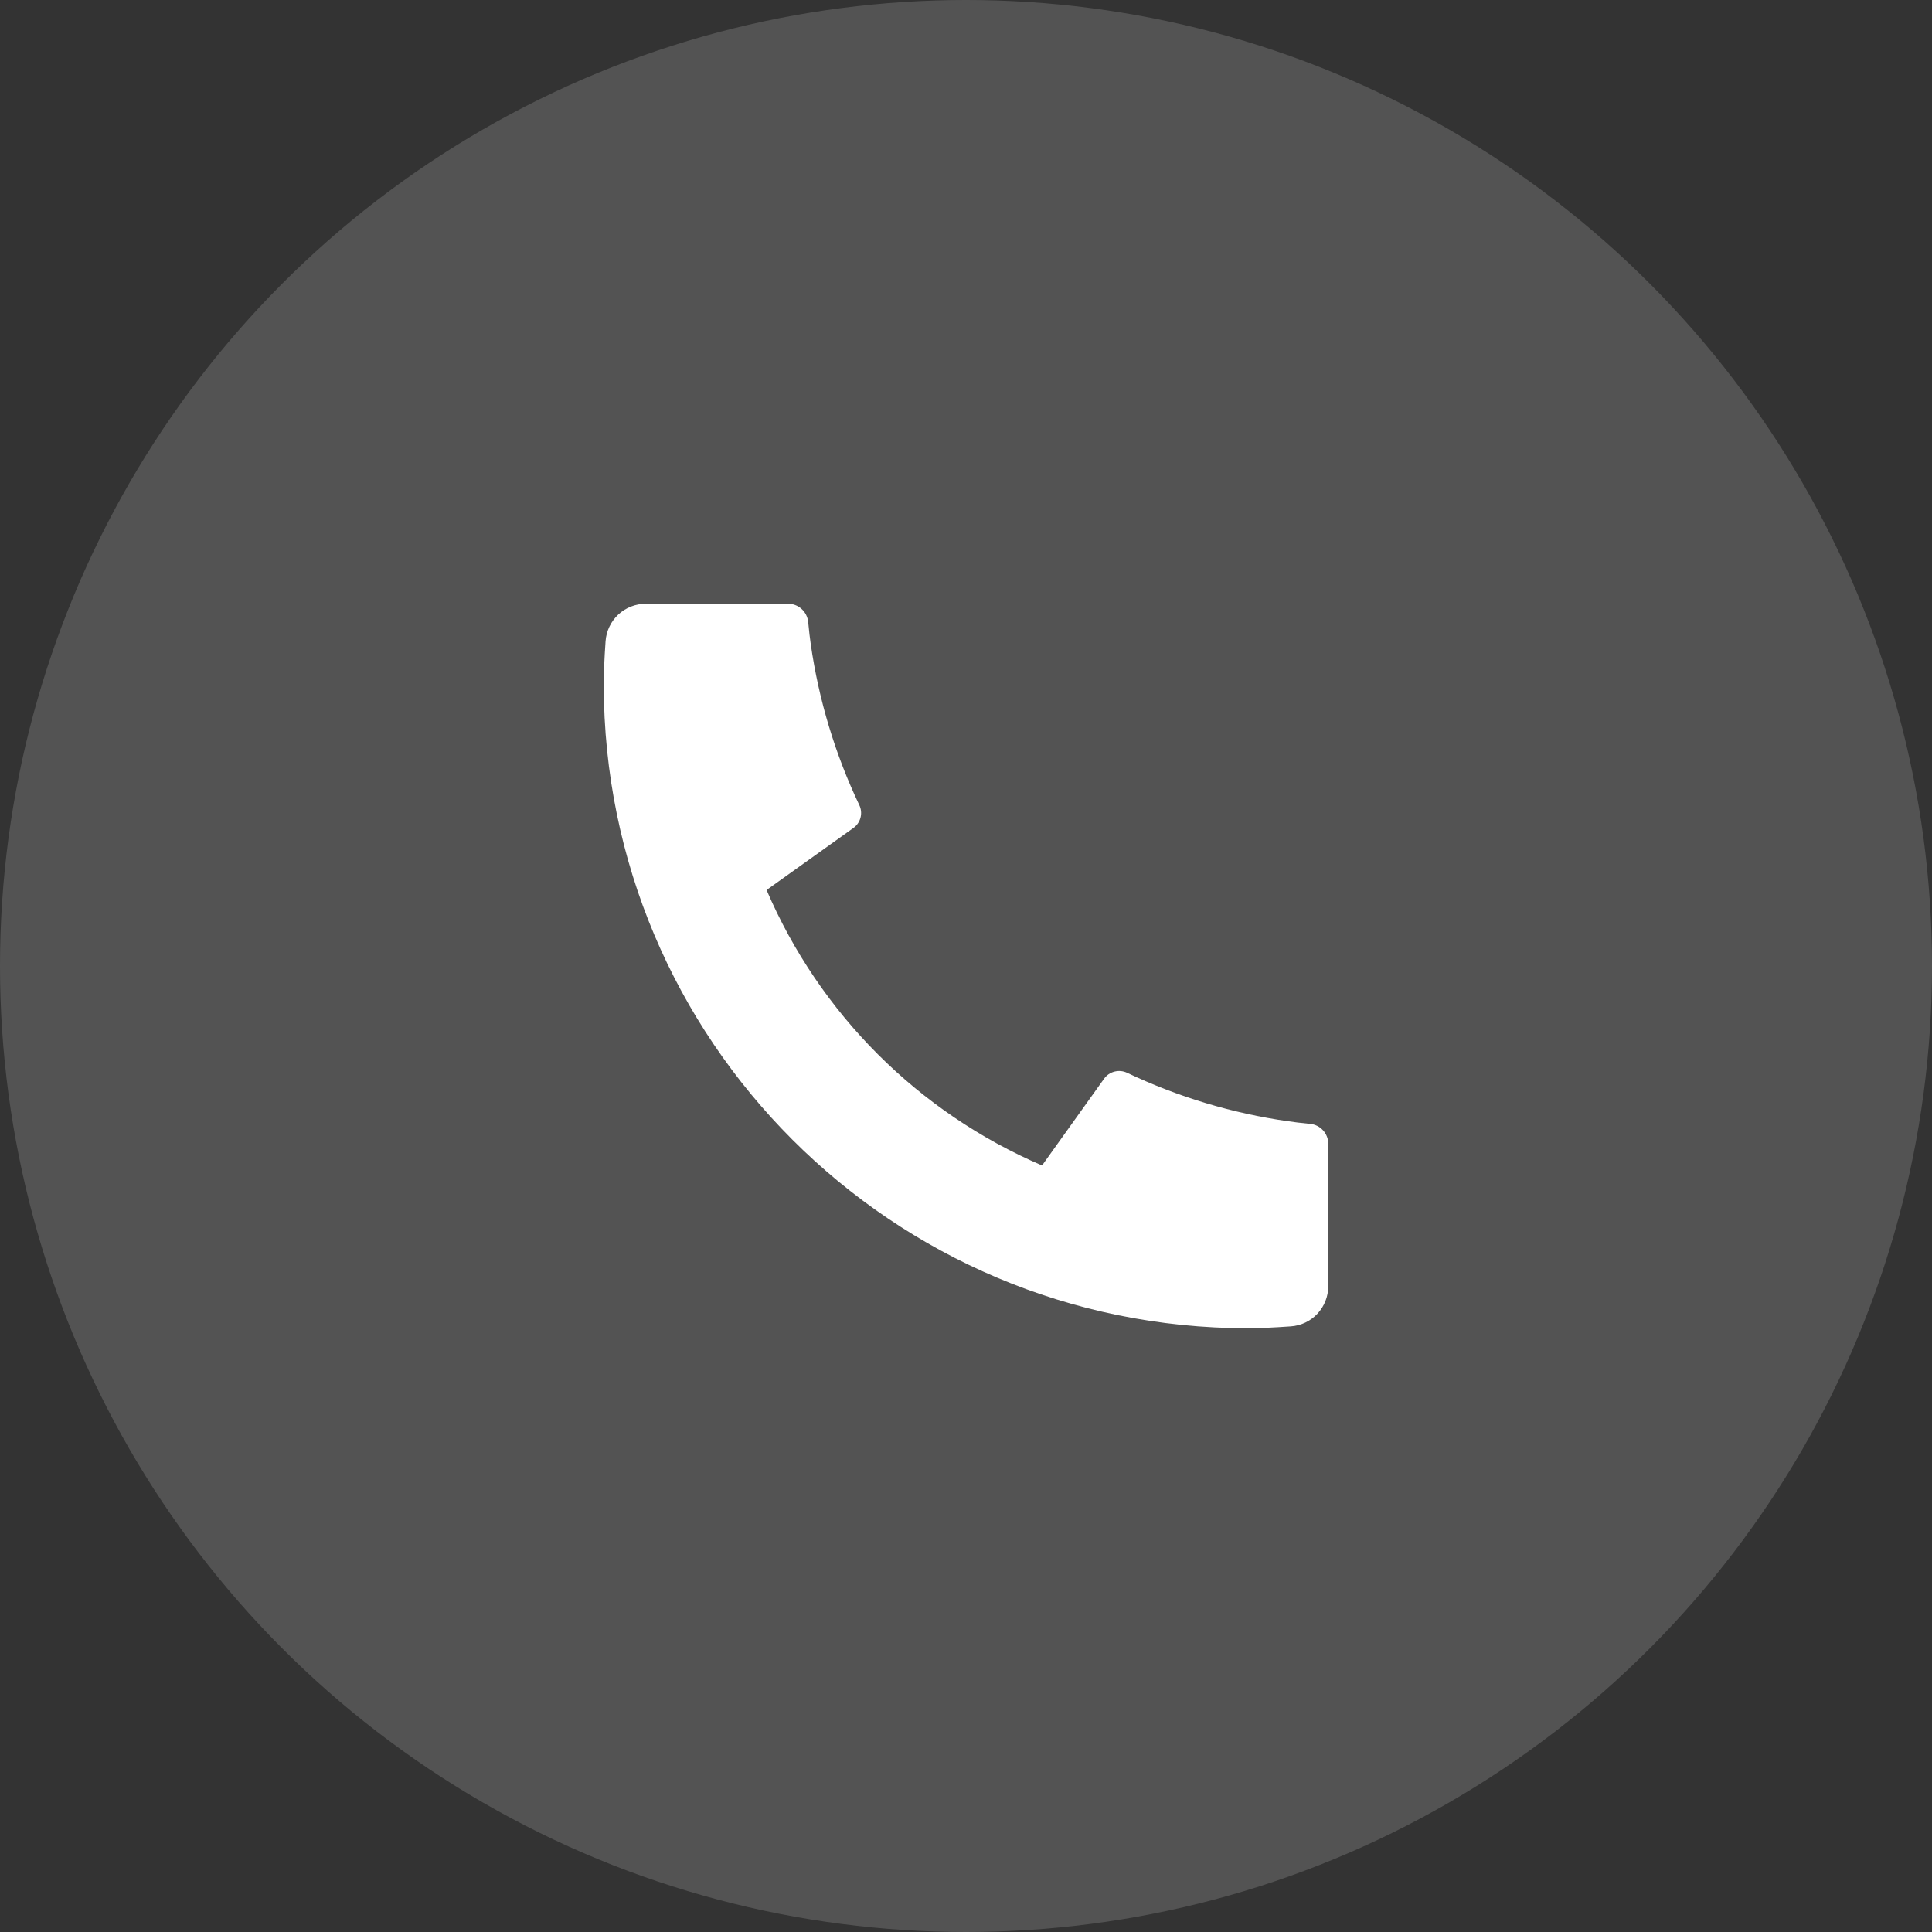 <svg width="36" height="36" viewBox="0 0 36 36" fill="none" xmlns="http://www.w3.org/2000/svg">
<rect x="0" y="0" width="36" height="36" fill="#333333" stroke="none"/>
<circle opacity="0.16" cx="18" cy="18" r="18" fill="white"/>
<path d="M24.75 21.315V23.967C24.75 24.157 24.678 24.34 24.549 24.479C24.419 24.618 24.242 24.702 24.052 24.715C23.725 24.738 23.457 24.75 23.25 24.75C16.622 24.75 11.25 19.378 11.25 12.75C11.25 12.543 11.261 12.275 11.284 11.947C11.298 11.758 11.382 11.581 11.521 11.451C11.66 11.322 11.843 11.25 12.033 11.25H14.685C14.778 11.25 14.868 11.284 14.937 11.347C15.006 11.409 15.049 11.495 15.059 11.588C15.076 11.76 15.091 11.897 15.107 12.002C15.256 13.042 15.561 14.053 16.012 15.002C16.084 15.152 16.037 15.332 15.902 15.428L14.284 16.584C15.273 18.89 17.111 20.727 19.417 21.717L20.572 20.102C20.619 20.035 20.688 19.988 20.766 19.968C20.845 19.947 20.928 19.955 21.002 19.99C21.95 20.44 22.962 20.745 24.002 20.893C24.106 20.909 24.243 20.925 24.414 20.942C24.506 20.951 24.592 20.994 24.654 21.063C24.716 21.132 24.751 21.222 24.751 21.315H24.75Z" fill="white"/>
</svg>
